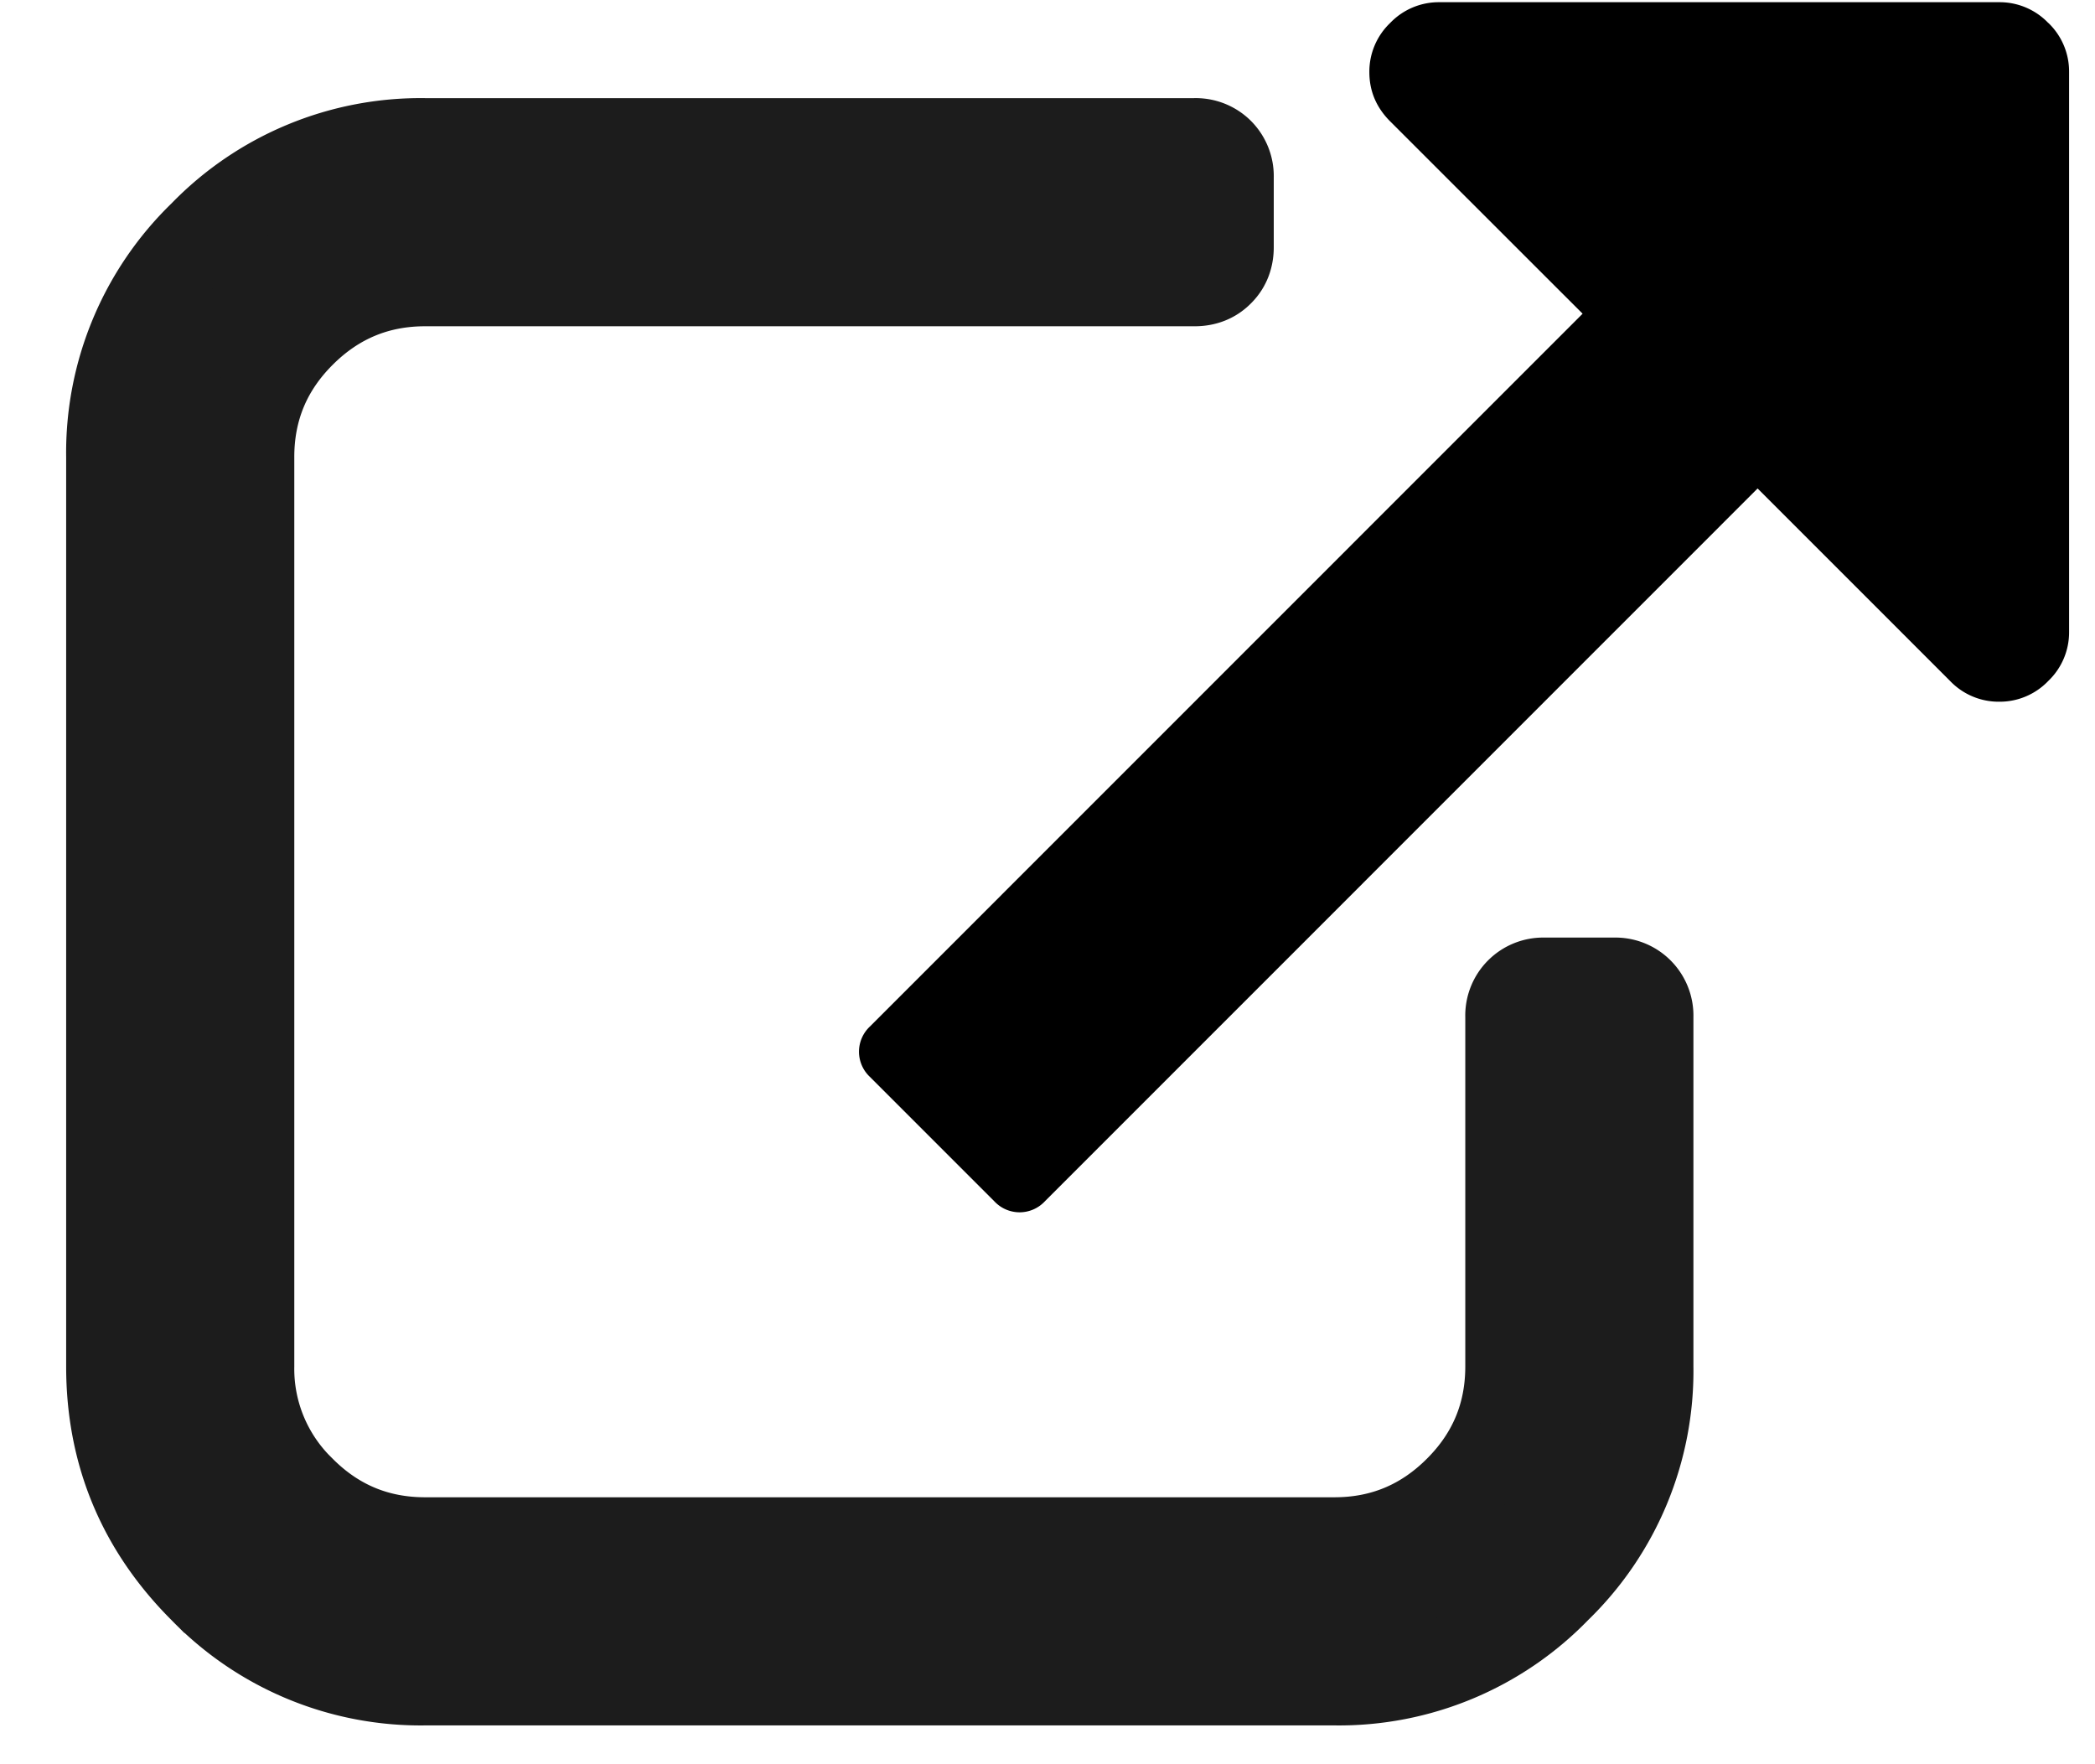 <svg xmlns="http://www.w3.org/2000/svg" width="19" height="16" viewBox="0 0 19 16"><g><g><path fill="#1c1c1c" d="M14.64 8.903h-.634a.307.307 0 0 0-.317.318v3.172c0 .436-.155.81-.466 1.12-.31.31-.684.466-1.12.466H3.855c-.436 0-.81-.155-1.12-.466a1.527 1.527 0 0 1-.466-1.12V4.145c0-.436.155-.81.466-1.12.31-.31.684-.466 1.12-.466h6.979c.093 0 .169-.03.228-.09.06-.059.09-.135.09-.227v-.635a.309.309 0 0 0-.09-.228.309.309 0 0 0-.228-.089H3.855a2.75 2.75 0 0 0-2.017.838A2.75 2.75 0 0 0 1 4.145v8.248c0 .786.28 1.459.838 2.017a2.75 2.75 0 0 0 2.017.838h8.248a2.75 2.75 0 0 0 2.017-.838 2.75 2.75 0 0 0 .838-2.017V9.221a.308.308 0 0 0-.09-.228.308.308 0 0 0-.227-.09z"/><path fill="none" stroke="#1c1c1c" stroke-miterlimit="50" stroke-width=".8" d="M14.64 8.903h-.634a.307.307 0 0 0-.317.318v3.172c0 .436-.155.81-.466 1.12-.31.31-.684.466-1.12.466H3.855c-.436 0-.81-.155-1.12-.466a1.527 1.527 0 0 1-.466-1.12V4.145c0-.436.155-.81.466-1.12.31-.31.684-.466 1.12-.466h6.979c.093 0 .169-.03.228-.09.06-.059.09-.135.09-.227v-.635a.309.309 0 0 0-.09-.228.309.309 0 0 0-.228-.089H3.855a2.75 2.75 0 0 0-2.017.838A2.75 2.75 0 0 0 1 4.145v8.248c0 .786.28 1.459.838 2.017a2.75 2.75 0 0 0 2.017.838h8.248a2.75 2.75 0 0 0 2.017-.838 2.75 2.75 0 0 0 .838-2.017V9.221a.308.308 0 0 0-.09-.228.308.308 0 0 0-.227-.09z"/></g><g><path d="M18.576.208A.61.61 0 0 0 18.13.02h-5.076a.61.61 0 0 0-.446.188.61.61 0 0 0-.189.446c0 .172.063.321.189.447l1.745 1.744L7.889 9.31a.313.313 0 0 0 0 .456l1.13 1.13a.313.313 0 0 0 .456 0L15.94 4.43l1.745 1.745a.61.61 0 0 0 .446.189.61.61 0 0 0 .446-.189.61.61 0 0 0 .188-.446V.654a.61.61 0 0 0-.188-.446z"/></g></g></svg>